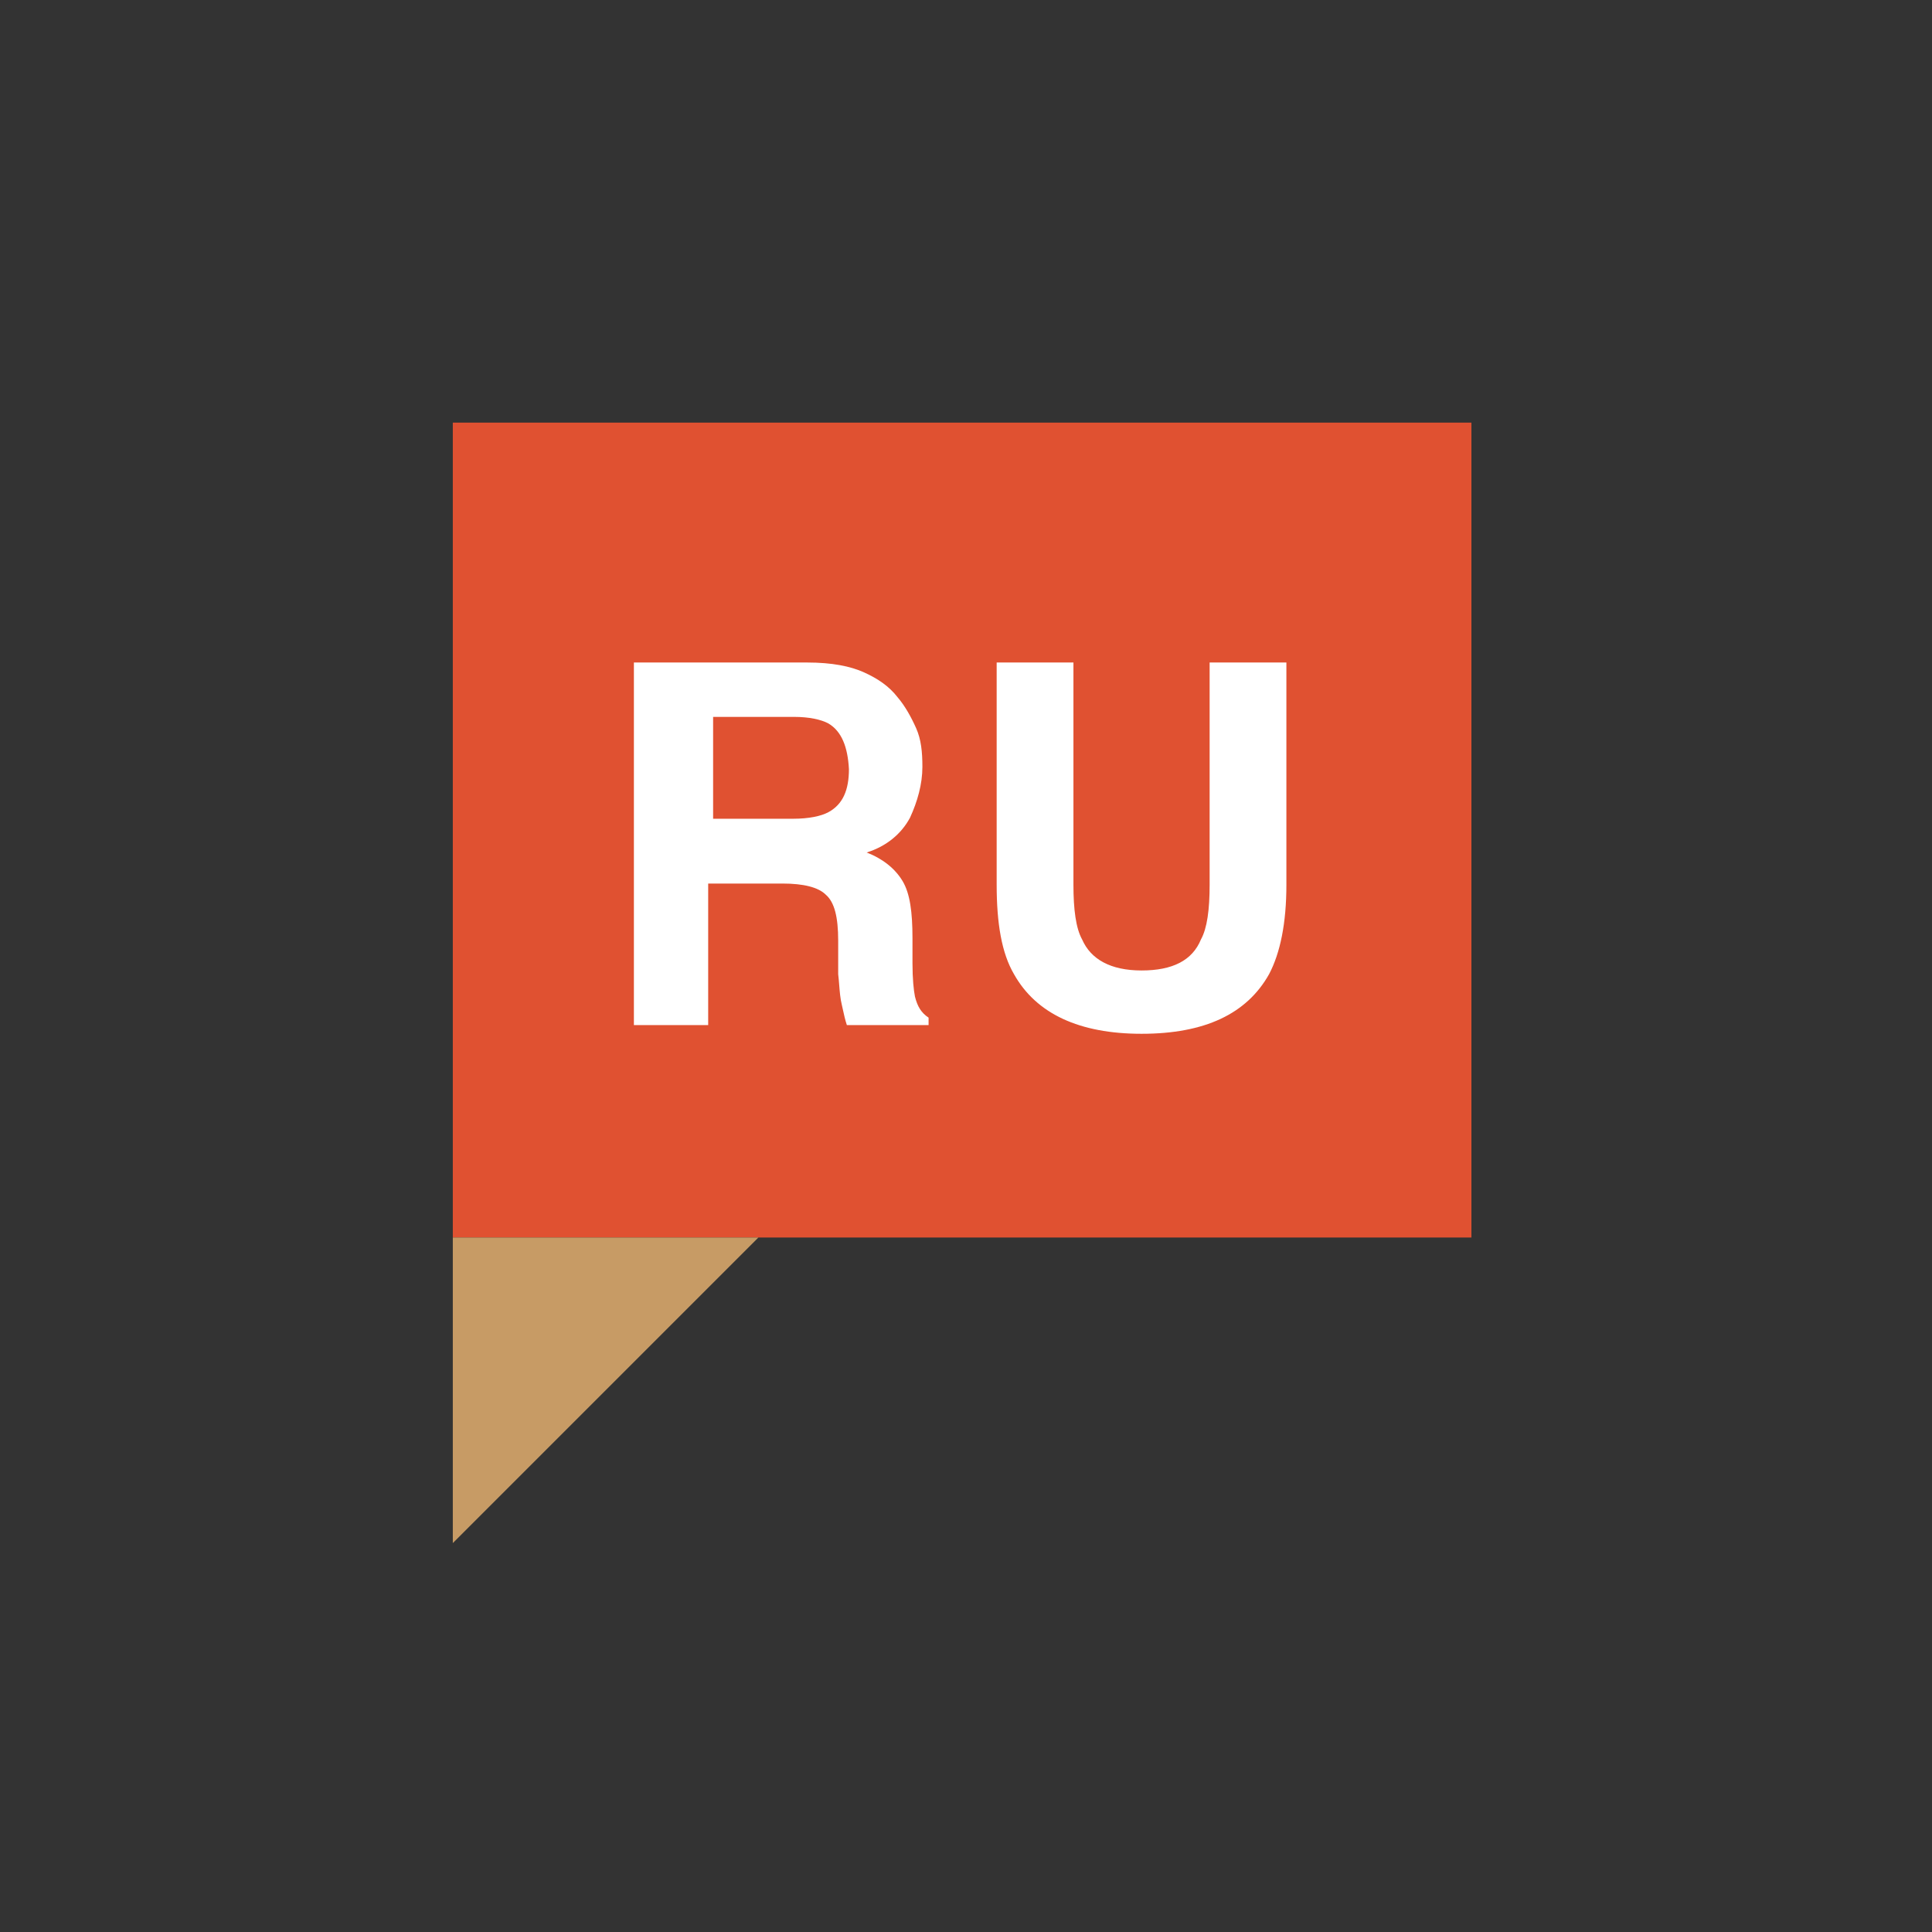 <?xml version="1.0" encoding="UTF-8"?> <svg xmlns="http://www.w3.org/2000/svg" width="128" height="128" viewBox="0 0 128 128" fill="none"><rect x="0" y="0" width="128" height="128" fill="#333333" stroke="none"/> <rect x="30" y="28" width="67.486" height="53.989" fill="#E05131"></rect> <path fill-rule="evenodd" clip-rule="evenodd" d="M61.521 67.915H56.107C55.992 67.571 55.918 67.227 55.855 66.939L55.855 66.939L55.855 66.939C55.828 66.814 55.803 66.699 55.779 66.599C55.67 66.166 55.634 65.697 55.598 65.239V65.239L55.598 65.239C55.579 65.002 55.56 64.767 55.532 64.543V62.321C55.532 60.758 55.286 59.771 54.712 59.277C54.22 58.784 53.236 58.537 51.841 58.537H46.919V67.915H41.997V43.893H53.482C55.122 43.893 56.353 44.14 57.255 44.551C58.157 44.963 58.896 45.456 59.47 46.197C59.962 46.773 60.372 47.513 60.7 48.253C61.028 48.994 61.111 49.816 61.111 50.804C61.111 51.956 60.782 53.107 60.29 54.177C59.716 55.246 58.732 56.069 57.419 56.48C58.486 56.892 59.306 57.55 59.798 58.372C60.29 59.195 60.454 60.429 60.454 62.157V63.802C60.454 64.872 60.536 65.612 60.618 66.023C60.782 66.681 61.028 67.093 61.521 67.422V67.915ZM85.227 58.619C85.227 61.169 84.817 63.144 84.079 64.543C82.602 67.175 79.813 68.491 75.63 68.491C71.528 68.491 68.657 67.175 67.181 64.543C66.36 63.144 66.032 61.169 66.032 58.619V43.893H71.118V58.619C71.118 60.265 71.282 61.499 71.692 62.239C72.267 63.555 73.579 64.296 75.63 64.296C77.681 64.296 78.993 63.638 79.567 62.239C79.977 61.499 80.141 60.265 80.141 58.619V43.893H85.227V58.619ZM52.629 47.496C53.593 47.496 54.397 47.669 54.879 47.928C55.762 48.448 56.164 49.486 56.244 50.957C56.244 52.341 55.843 53.293 54.879 53.812C54.397 54.071 53.593 54.244 52.549 54.244H47.246V47.496H52.629Z" fill="white"></path> <path fill-rule="evenodd" clip-rule="evenodd" d="M30 81.989V102.234L50.246 81.989L30 81.989Z" fill="#C79B65"></path> </svg> 